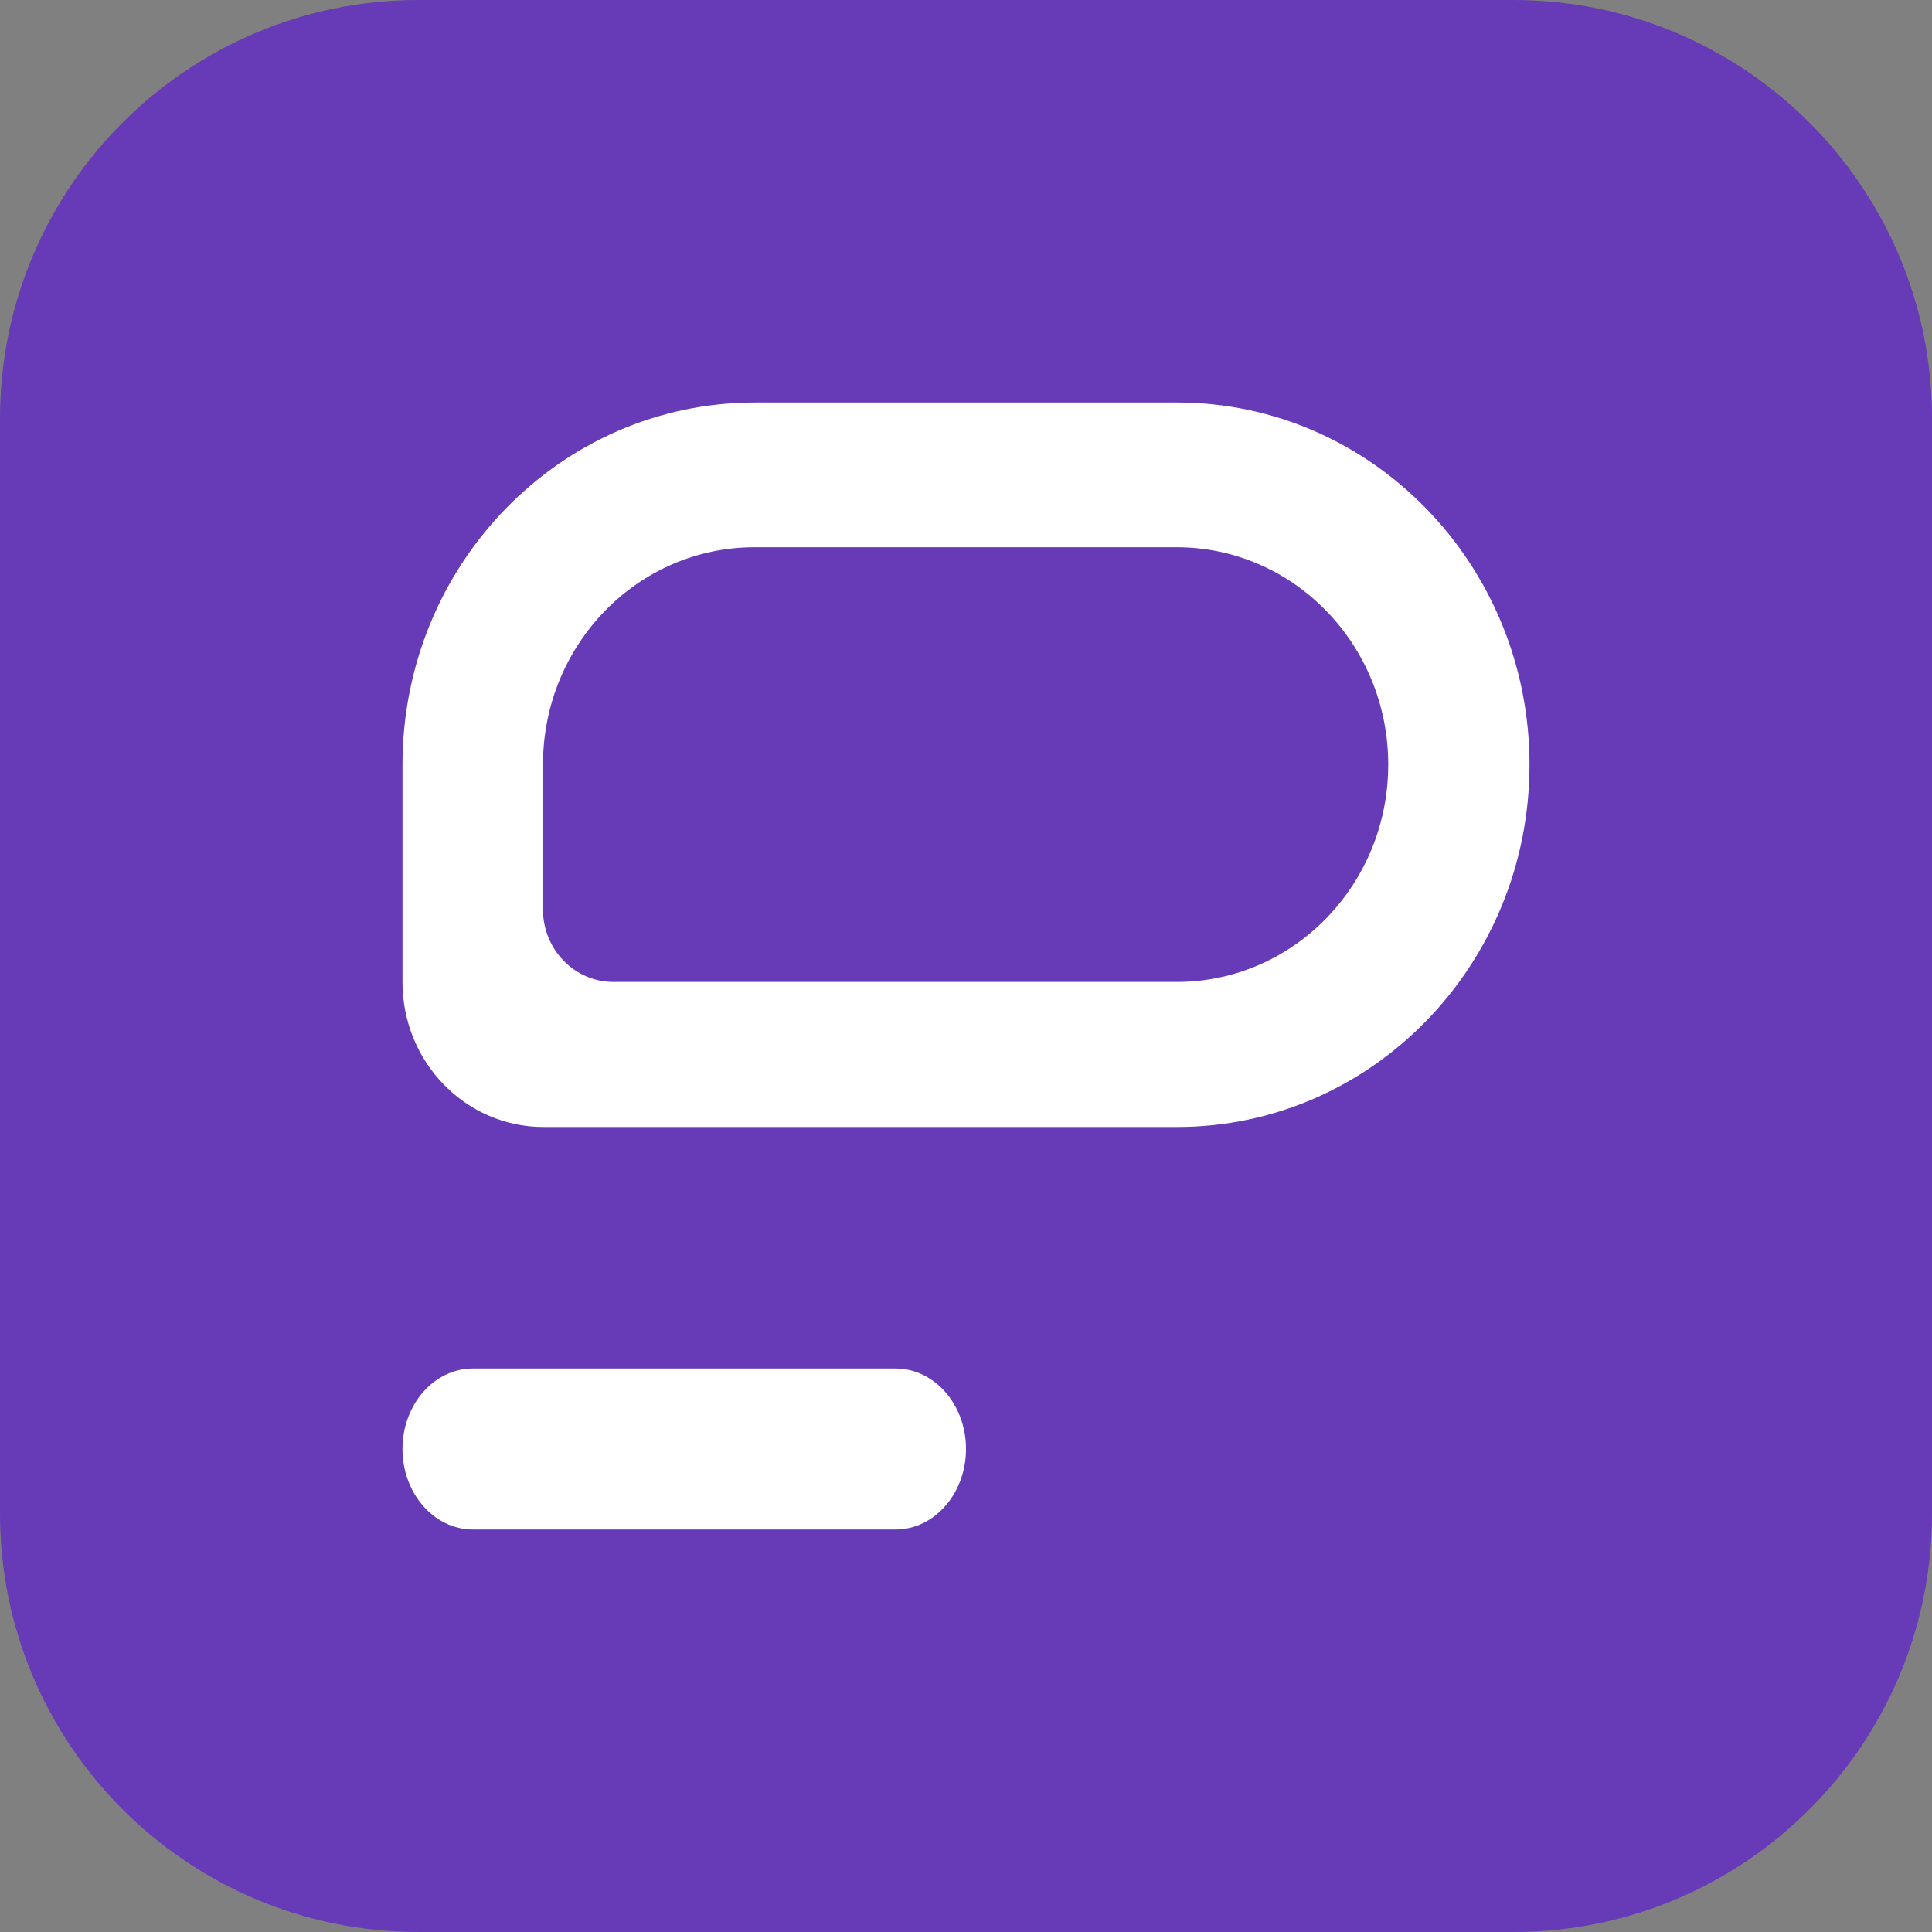 <svg width="24" height="24" viewBox="0 0 24 24" fill="none" xmlns="http://www.w3.org/2000/svg">
    <rect x="0" y="0" width="24" height="24" fill="#808080" stroke="none"/>
    <path d="M18.8 0H5.2C2.328 0 0 2.328 0 5.2V18.8C0 21.672 2.328 24 5.2 24H18.8C21.672 24 24 21.672 24 18.8V5.2C24 2.328 21.672 0 18.8 0Z" fill="#673AB7"/>
    <path d="M5 18C5 17.448 5.392 17 5.875 17H11.125C11.608 17 12 17.448 12 18C12 18.552 11.608 19 11.125 19H5.875C5.392 19 5 18.552 5 18Z" fill="white"/>
    <path fill-rule="evenodd" clip-rule="evenodd" d="M9.379 5C6.961 5 5 7.015 5 9.5V12.2C5 13.194 5.784 14 6.752 14H14.621C17.04 14 19 11.985 19 9.5C19 7.015 17.039 5 14.621 5H9.379ZM9.373 6.798C7.921 6.798 6.745 8.007 6.745 9.498V11.298C6.745 11.795 7.137 12.198 7.621 12.198H14.618C16.069 12.198 17.245 10.989 17.245 9.498C17.245 8.007 16.069 6.798 14.618 6.798H9.373Z" fill="white"/>
</svg>
